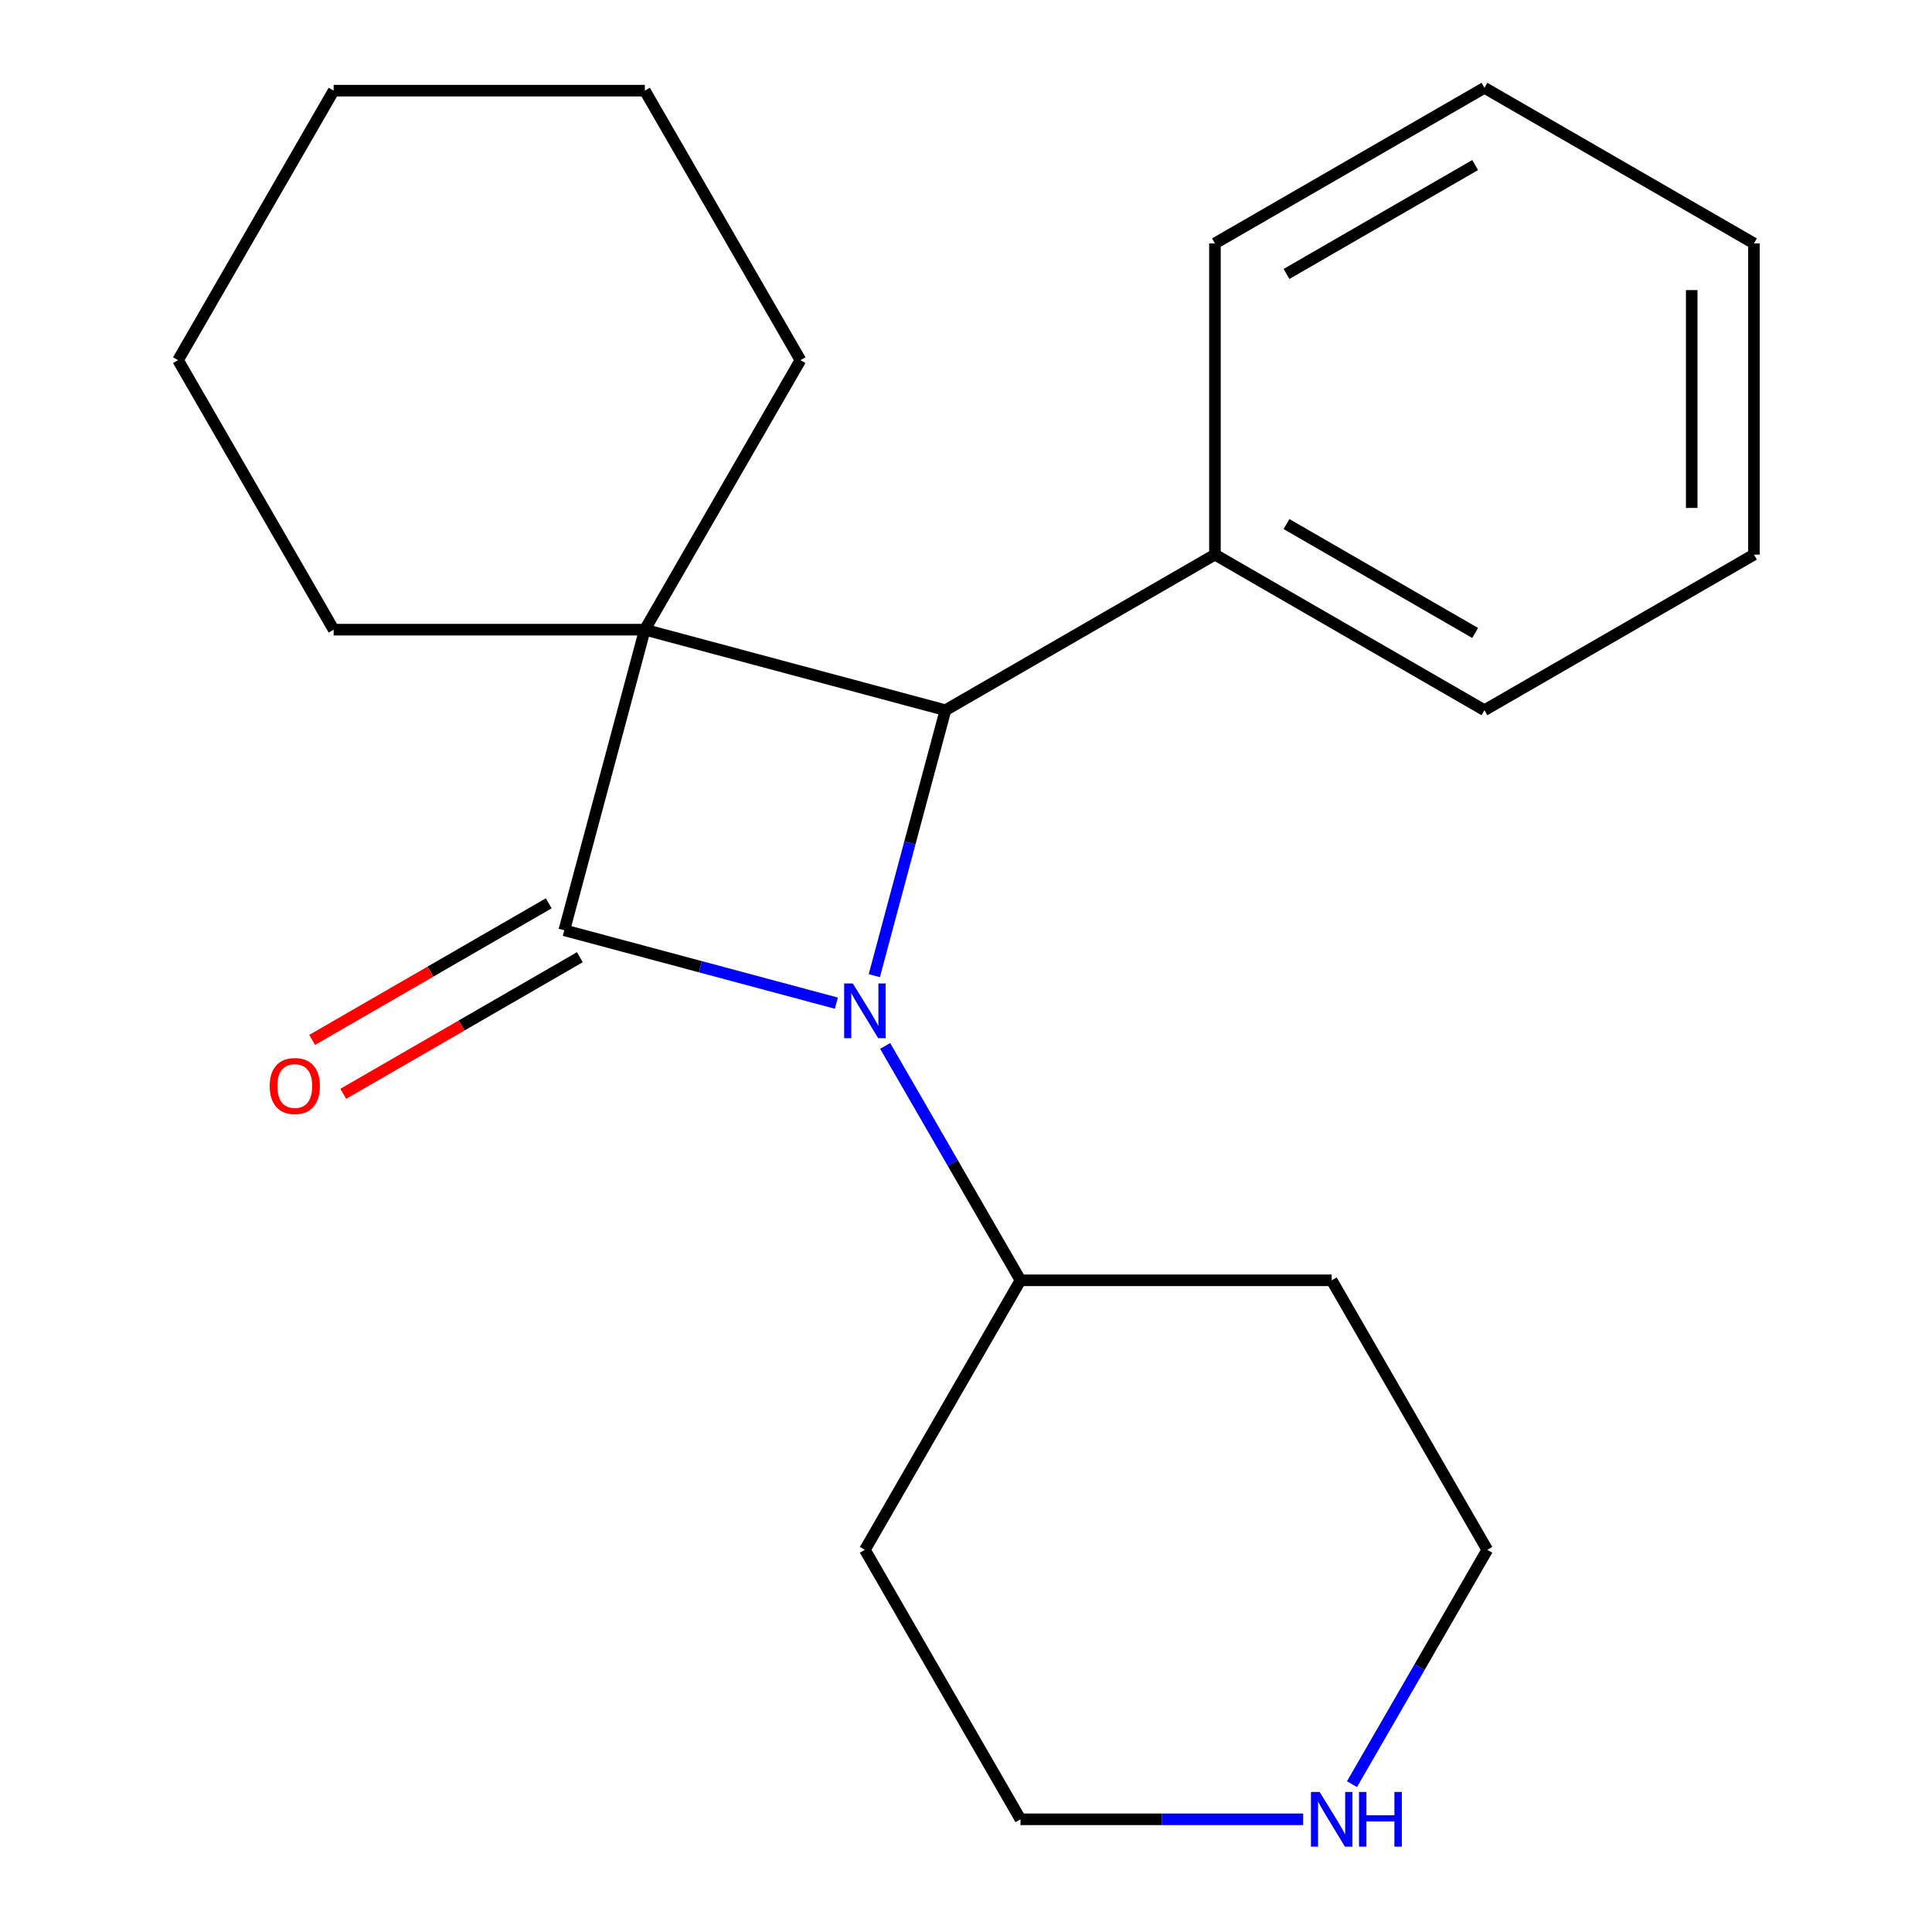 <?xml version='1.0' encoding='iso-8859-1'?>
<svg version='1.1' baseProfile='full'
              xmlns='http://www.w3.org/2000/svg'
                      xmlns:rdkit='http://www.rdkit.org/xml'
                      xmlns:xlink='http://www.w3.org/1999/xlink'
                  xml:space='preserve'
width='1000px' height='1000px' viewBox='0 0 1000 1000'>
<!-- END OF HEADER -->
<rect style='opacity:1.0;fill:#FFFFFF;stroke:none' width='1000' height='1000' x='0' y='0'> </rect>
<path class='bond-0' d='M 292.081,481.501 L 333.771,325.915' style='fill:none;fill-rule:evenodd;stroke:#000000;stroke-width:6px;stroke-linecap:butt;stroke-linejoin:miter;stroke-opacity:1' />
<path class='bond-1' d='M 292.081,481.501 L 362.491,500.368' style='fill:none;fill-rule:evenodd;stroke:#000000;stroke-width:6px;stroke-linecap:butt;stroke-linejoin:miter;stroke-opacity:1' />
<path class='bond-1' d='M 362.491,500.368 L 432.901,519.234' style='fill:none;fill-rule:evenodd;stroke:#0000FF;stroke-width:6px;stroke-linecap:butt;stroke-linejoin:miter;stroke-opacity:1' />
<path class='bond-2' d='M 284.028,467.552 L 222.794,502.905' style='fill:none;fill-rule:evenodd;stroke:#000000;stroke-width:6px;stroke-linecap:butt;stroke-linejoin:miter;stroke-opacity:1' />
<path class='bond-2' d='M 222.794,502.905 L 161.56,538.259' style='fill:none;fill-rule:evenodd;stroke:#FF0000;stroke-width:6px;stroke-linecap:butt;stroke-linejoin:miter;stroke-opacity:1' />
<path class='bond-2' d='M 300.135,495.451 L 238.901,530.804' style='fill:none;fill-rule:evenodd;stroke:#000000;stroke-width:6px;stroke-linecap:butt;stroke-linejoin:miter;stroke-opacity:1' />
<path class='bond-2' d='M 238.901,530.804 L 177.667,566.158' style='fill:none;fill-rule:evenodd;stroke:#FF0000;stroke-width:6px;stroke-linecap:butt;stroke-linejoin:miter;stroke-opacity:1' />
<path class='bond-3' d='M 333.771,325.915 L 414.308,186.42' style='fill:none;fill-rule:evenodd;stroke:#000000;stroke-width:6px;stroke-linecap:butt;stroke-linejoin:miter;stroke-opacity:1' />
<path class='bond-4' d='M 333.771,325.915 L 172.696,325.915' style='fill:none;fill-rule:evenodd;stroke:#000000;stroke-width:6px;stroke-linecap:butt;stroke-linejoin:miter;stroke-opacity:1' />
<path class='bond-5' d='M 333.771,325.915 L 489.357,367.604' style='fill:none;fill-rule:evenodd;stroke:#000000;stroke-width:6px;stroke-linecap:butt;stroke-linejoin:miter;stroke-opacity:1' />
<path class='bond-6' d='M 452.541,505.004 L 470.949,436.304' style='fill:none;fill-rule:evenodd;stroke:#0000FF;stroke-width:6px;stroke-linecap:butt;stroke-linejoin:miter;stroke-opacity:1' />
<path class='bond-6' d='M 470.949,436.304 L 489.357,367.604' style='fill:none;fill-rule:evenodd;stroke:#000000;stroke-width:6px;stroke-linecap:butt;stroke-linejoin:miter;stroke-opacity:1' />
<path class='bond-7' d='M 458.168,541.377 L 493.187,602.031' style='fill:none;fill-rule:evenodd;stroke:#0000FF;stroke-width:6px;stroke-linecap:butt;stroke-linejoin:miter;stroke-opacity:1' />
<path class='bond-7' d='M 493.187,602.031 L 528.205,662.685' style='fill:none;fill-rule:evenodd;stroke:#000000;stroke-width:6px;stroke-linecap:butt;stroke-linejoin:miter;stroke-opacity:1' />
<path class='bond-8' d='M 489.357,367.604 L 628.852,287.067' style='fill:none;fill-rule:evenodd;stroke:#000000;stroke-width:6px;stroke-linecap:butt;stroke-linejoin:miter;stroke-opacity:1' />
<path class='bond-9' d='M 528.205,662.685 L 689.28,662.685' style='fill:none;fill-rule:evenodd;stroke:#000000;stroke-width:6px;stroke-linecap:butt;stroke-linejoin:miter;stroke-opacity:1' />
<path class='bond-10' d='M 528.205,662.685 L 447.668,802.18' style='fill:none;fill-rule:evenodd;stroke:#000000;stroke-width:6px;stroke-linecap:butt;stroke-linejoin:miter;stroke-opacity:1' />
<path class='bond-11' d='M 628.852,287.067 L 768.347,367.604' style='fill:none;fill-rule:evenodd;stroke:#000000;stroke-width:6px;stroke-linecap:butt;stroke-linejoin:miter;stroke-opacity:1' />
<path class='bond-11' d='M 665.884,271.248 L 763.53,327.625' style='fill:none;fill-rule:evenodd;stroke:#000000;stroke-width:6px;stroke-linecap:butt;stroke-linejoin:miter;stroke-opacity:1' />
<path class='bond-12' d='M 628.852,287.067 L 628.852,125.992' style='fill:none;fill-rule:evenodd;stroke:#000000;stroke-width:6px;stroke-linecap:butt;stroke-linejoin:miter;stroke-opacity:1' />
<path class='bond-13' d='M 674.513,941.675 L 601.359,941.675' style='fill:none;fill-rule:evenodd;stroke:#0000FF;stroke-width:6px;stroke-linecap:butt;stroke-linejoin:miter;stroke-opacity:1' />
<path class='bond-13' d='M 601.359,941.675 L 528.205,941.675' style='fill:none;fill-rule:evenodd;stroke:#000000;stroke-width:6px;stroke-linecap:butt;stroke-linejoin:miter;stroke-opacity:1' />
<path class='bond-14' d='M 699.78,923.488 L 734.799,862.834' style='fill:none;fill-rule:evenodd;stroke:#0000FF;stroke-width:6px;stroke-linecap:butt;stroke-linejoin:miter;stroke-opacity:1' />
<path class='bond-14' d='M 734.799,862.834 L 769.817,802.18' style='fill:none;fill-rule:evenodd;stroke:#000000;stroke-width:6px;stroke-linecap:butt;stroke-linejoin:miter;stroke-opacity:1' />
<path class='bond-15' d='M 414.308,186.42 L 333.771,46.925' style='fill:none;fill-rule:evenodd;stroke:#000000;stroke-width:6px;stroke-linecap:butt;stroke-linejoin:miter;stroke-opacity:1' />
<path class='bond-16' d='M 172.696,325.915 L 92.158,186.42' style='fill:none;fill-rule:evenodd;stroke:#000000;stroke-width:6px;stroke-linecap:butt;stroke-linejoin:miter;stroke-opacity:1' />
<path class='bond-17' d='M 689.28,662.685 L 769.817,802.18' style='fill:none;fill-rule:evenodd;stroke:#000000;stroke-width:6px;stroke-linecap:butt;stroke-linejoin:miter;stroke-opacity:1' />
<path class='bond-18' d='M 447.668,802.18 L 528.205,941.675' style='fill:none;fill-rule:evenodd;stroke:#000000;stroke-width:6px;stroke-linecap:butt;stroke-linejoin:miter;stroke-opacity:1' />
<path class='bond-19' d='M 768.347,367.604 L 907.842,287.067' style='fill:none;fill-rule:evenodd;stroke:#000000;stroke-width:6px;stroke-linecap:butt;stroke-linejoin:miter;stroke-opacity:1' />
<path class='bond-20' d='M 628.852,125.992 L 768.347,45.455' style='fill:none;fill-rule:evenodd;stroke:#000000;stroke-width:6px;stroke-linecap:butt;stroke-linejoin:miter;stroke-opacity:1' />
<path class='bond-20' d='M 665.884,141.81 L 763.53,85.434' style='fill:none;fill-rule:evenodd;stroke:#000000;stroke-width:6px;stroke-linecap:butt;stroke-linejoin:miter;stroke-opacity:1' />
<path class='bond-21' d='M 92.158,186.42 L 172.696,46.925' style='fill:none;fill-rule:evenodd;stroke:#000000;stroke-width:6px;stroke-linecap:butt;stroke-linejoin:miter;stroke-opacity:1' />
<path class='bond-22' d='M 333.771,46.925 L 172.696,46.925' style='fill:none;fill-rule:evenodd;stroke:#000000;stroke-width:6px;stroke-linecap:butt;stroke-linejoin:miter;stroke-opacity:1' />
<path class='bond-23' d='M 768.347,45.455 L 907.842,125.992' style='fill:none;fill-rule:evenodd;stroke:#000000;stroke-width:6px;stroke-linecap:butt;stroke-linejoin:miter;stroke-opacity:1' />
<path class='bond-24' d='M 907.842,287.067 L 907.842,125.992' style='fill:none;fill-rule:evenodd;stroke:#000000;stroke-width:6px;stroke-linecap:butt;stroke-linejoin:miter;stroke-opacity:1' />
<path class='bond-24' d='M 875.627,262.906 L 875.627,150.153' style='fill:none;fill-rule:evenodd;stroke:#000000;stroke-width:6px;stroke-linecap:butt;stroke-linejoin:miter;stroke-opacity:1' />
<path  class='atom-2' d='M 441.408 509.031
L 450.688 524.031
Q 451.608 525.511, 453.088 528.191
Q 454.568 530.871, 454.648 531.031
L 454.648 509.031
L 458.408 509.031
L 458.408 537.351
L 454.528 537.351
L 444.568 520.951
Q 443.408 519.031, 442.168 516.831
Q 440.968 514.631, 440.608 513.951
L 440.608 537.351
L 436.928 537.351
L 436.928 509.031
L 441.408 509.031
' fill='#0000FF'/>
<path  class='atom-5' d='M 139.586 562.119
Q 139.586 555.319, 142.946 551.519
Q 146.306 547.719, 152.586 547.719
Q 158.866 547.719, 162.226 551.519
Q 165.586 555.319, 165.586 562.119
Q 165.586 568.999, 162.186 572.919
Q 158.786 576.799, 152.586 576.799
Q 146.346 576.799, 142.946 572.919
Q 139.586 569.039, 139.586 562.119
M 152.586 573.599
Q 156.906 573.599, 159.226 570.719
Q 161.586 567.799, 161.586 562.119
Q 161.586 556.559, 159.226 553.759
Q 156.906 550.919, 152.586 550.919
Q 148.266 550.919, 145.906 553.719
Q 143.586 556.519, 143.586 562.119
Q 143.586 567.839, 145.906 570.719
Q 148.266 573.599, 152.586 573.599
' fill='#FF0000'/>
<path  class='atom-7' d='M 683.02 927.515
L 692.3 942.515
Q 693.22 943.995, 694.7 946.675
Q 696.18 949.355, 696.26 949.515
L 696.26 927.515
L 700.02 927.515
L 700.02 955.835
L 696.14 955.835
L 686.18 939.435
Q 685.02 937.515, 683.78 935.315
Q 682.58 933.115, 682.22 932.435
L 682.22 955.835
L 678.54 955.835
L 678.54 927.515
L 683.02 927.515
' fill='#0000FF'/>
<path  class='atom-7' d='M 703.42 927.515
L 707.26 927.515
L 707.26 939.555
L 721.74 939.555
L 721.74 927.515
L 725.58 927.515
L 725.58 955.835
L 721.74 955.835
L 721.74 942.755
L 707.26 942.755
L 707.26 955.835
L 703.42 955.835
L 703.42 927.515
' fill='#0000FF'/>
</svg>
